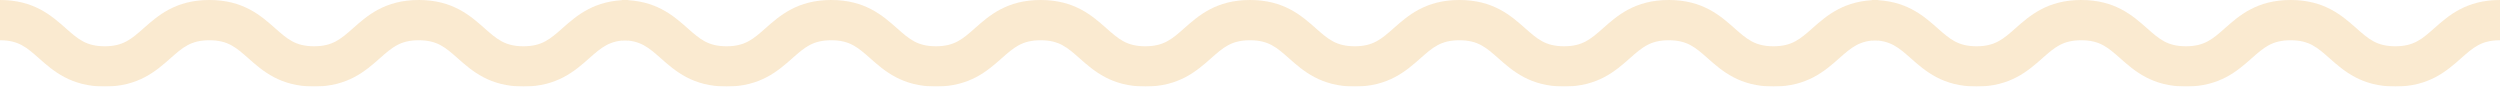 <svg xmlns="http://www.w3.org/2000/svg" xmlns:xlink="http://www.w3.org/1999/xlink" width="2102.195" height="72.755" viewBox="0 0 2102.195 72.755">
  <defs>
    <clipPath id="clip-path">
      <rect id="Rectangle_123393" data-name="Rectangle 123393" width="528.195" height="72.755" fill="#f4d19a"/>
    </clipPath>
  </defs>
  <g id="Group_108464" data-name="Group 108464" transform="translate(801.098 -1737.622)">
    <g id="Group_108443" data-name="Group 108443" transform="translate(0 3)" opacity="0.465">
      <g id="Group_108441" data-name="Group 108441" transform="translate(250 1734.622)">
        <g id="Group_108438" data-name="Group 108438" transform="translate(0 0)" clip-path="url(#clip-path)">
          <path id="Path_144730" data-name="Path 144730" d="M88.037,72.755c28.416,0,43.281-13.142,55.225-23.7,10.363-9.161,17.209-15.214,32.811-15.214s22.447,6.052,32.809,15.214c11.944,10.56,26.808,23.7,55.223,23.7s43.279-13.142,55.222-23.7c10.361-9.161,17.207-15.214,32.808-15.214s22.446,6.052,32.808,15.214c11.943,10.56,26.808,23.7,55.223,23.7s43.279-13.142,55.222-23.7C505.749,39.892,512.595,33.84,528.2,33.84V0c-28.415,0-43.279,13.142-55.222,23.7-10.362,9.161-17.208,15.214-32.808,15.214S417.718,32.863,407.357,23.7C395.413,13.142,380.549,0,352.135,0s-43.279,13.142-55.222,23.7C286.55,32.863,279.7,38.915,264.1,38.915S241.658,32.863,231.3,23.7C219.353,13.142,204.488,0,176.073,0s-43.281,13.142-55.225,23.7c-10.363,9.161-17.209,15.214-32.811,15.214S65.588,32.863,55.226,23.7C43.281,13.142,28.417,0,0,0V33.84c15.6,0,22.449,6.052,32.812,15.214,11.945,10.559,26.809,23.7,55.225,23.7" transform="translate(0 0)" fill="#f4d19a"/>
        </g>
      </g>
      <g id="Group_108442" data-name="Group 108442" transform="translate(772.902 1734.622)">
        <g id="Group_108438-2" data-name="Group 108438" transform="translate(0 0)" clip-path="url(#clip-path)">
          <path id="Path_144730-2" data-name="Path 144730" d="M88.037,72.755c28.416,0,43.281-13.142,55.225-23.7,10.363-9.161,17.209-15.214,32.811-15.214s22.447,6.052,32.809,15.214c11.944,10.56,26.808,23.7,55.223,23.7s43.279-13.142,55.222-23.7c10.361-9.161,17.207-15.214,32.808-15.214s22.446,6.052,32.808,15.214c11.943,10.56,26.808,23.7,55.223,23.7s43.279-13.142,55.222-23.7C505.749,39.892,512.595,33.84,528.2,33.84V0c-28.415,0-43.279,13.142-55.222,23.7-10.362,9.161-17.208,15.214-32.808,15.214S417.718,32.863,407.357,23.7C395.413,13.142,380.549,0,352.135,0s-43.279,13.142-55.222,23.7C286.55,32.863,279.7,38.915,264.1,38.915S241.658,32.863,231.3,23.7C219.353,13.142,204.488,0,176.073,0s-43.281,13.142-55.225,23.7c-10.363,9.161-17.209,15.214-32.811,15.214S65.588,32.863,55.226,23.7C43.281,13.142,28.417,0,0,0V33.84c15.6,0,22.449,6.052,32.812,15.214,11.945,10.559,26.809,23.7,55.225,23.7" transform="translate(0 0)" fill="#f4d19a"/>
        </g>
      </g>
    </g>
    <g id="Group_108463" data-name="Group 108463" transform="translate(-1051.098 3)" opacity="0.465">
      <g id="Group_108441-2" data-name="Group 108441" transform="translate(250 1734.622)">
        <g id="Group_108438-3" data-name="Group 108438" transform="translate(0 0)" clip-path="url(#clip-path)">
          <path id="Path_144730-3" data-name="Path 144730" d="M88.037,72.755c28.416,0,43.281-13.142,55.225-23.7,10.363-9.161,17.209-15.214,32.811-15.214s22.447,6.052,32.809,15.214c11.944,10.56,26.808,23.7,55.223,23.7s43.279-13.142,55.222-23.7c10.361-9.161,17.207-15.214,32.808-15.214s22.446,6.052,32.808,15.214c11.943,10.56,26.808,23.7,55.223,23.7s43.279-13.142,55.222-23.7C505.749,39.892,512.595,33.84,528.2,33.84V0c-28.415,0-43.279,13.142-55.222,23.7-10.362,9.161-17.208,15.214-32.808,15.214S417.718,32.863,407.357,23.7C395.413,13.142,380.549,0,352.135,0s-43.279,13.142-55.222,23.7C286.55,32.863,279.7,38.915,264.1,38.915S241.658,32.863,231.3,23.7C219.353,13.142,204.488,0,176.073,0s-43.281,13.142-55.225,23.7c-10.363,9.161-17.209,15.214-32.811,15.214S65.588,32.863,55.226,23.7C43.281,13.142,28.417,0,0,0V33.84c15.6,0,22.449,6.052,32.812,15.214,11.945,10.559,26.809,23.7,55.225,23.7" transform="translate(0 0)" fill="#f4d19a"/>
        </g>
      </g>
      <g id="Group_108442-2" data-name="Group 108442" transform="translate(772.902 1734.622)">
        <g id="Group_108438-4" data-name="Group 108438" transform="translate(0 0)" clip-path="url(#clip-path)">
          <path id="Path_144730-4" data-name="Path 144730" d="M88.037,72.755c28.416,0,43.281-13.142,55.225-23.7,10.363-9.161,17.209-15.214,32.811-15.214s22.447,6.052,32.809,15.214c11.944,10.56,26.808,23.7,55.223,23.7s43.279-13.142,55.222-23.7c10.361-9.161,17.207-15.214,32.808-15.214s22.446,6.052,32.808,15.214c11.943,10.56,26.808,23.7,55.223,23.7s43.279-13.142,55.222-23.7C505.749,39.892,512.595,33.84,528.2,33.84V0c-28.415,0-43.279,13.142-55.222,23.7-10.362,9.161-17.208,15.214-32.808,15.214S417.718,32.863,407.357,23.7C395.413,13.142,380.549,0,352.135,0s-43.279,13.142-55.222,23.7C286.55,32.863,279.7,38.915,264.1,38.915S241.658,32.863,231.3,23.7C219.353,13.142,204.488,0,176.073,0s-43.281,13.142-55.225,23.7c-10.363,9.161-17.209,15.214-32.811,15.214S65.588,32.863,55.226,23.7C43.281,13.142,28.417,0,0,0V33.84c15.6,0,22.449,6.052,32.812,15.214,11.945,10.559,26.809,23.7,55.225,23.7" transform="translate(0 0)" fill="#f4d19a"/>
        </g>
      </g>
    </g>
  </g>
</svg>
